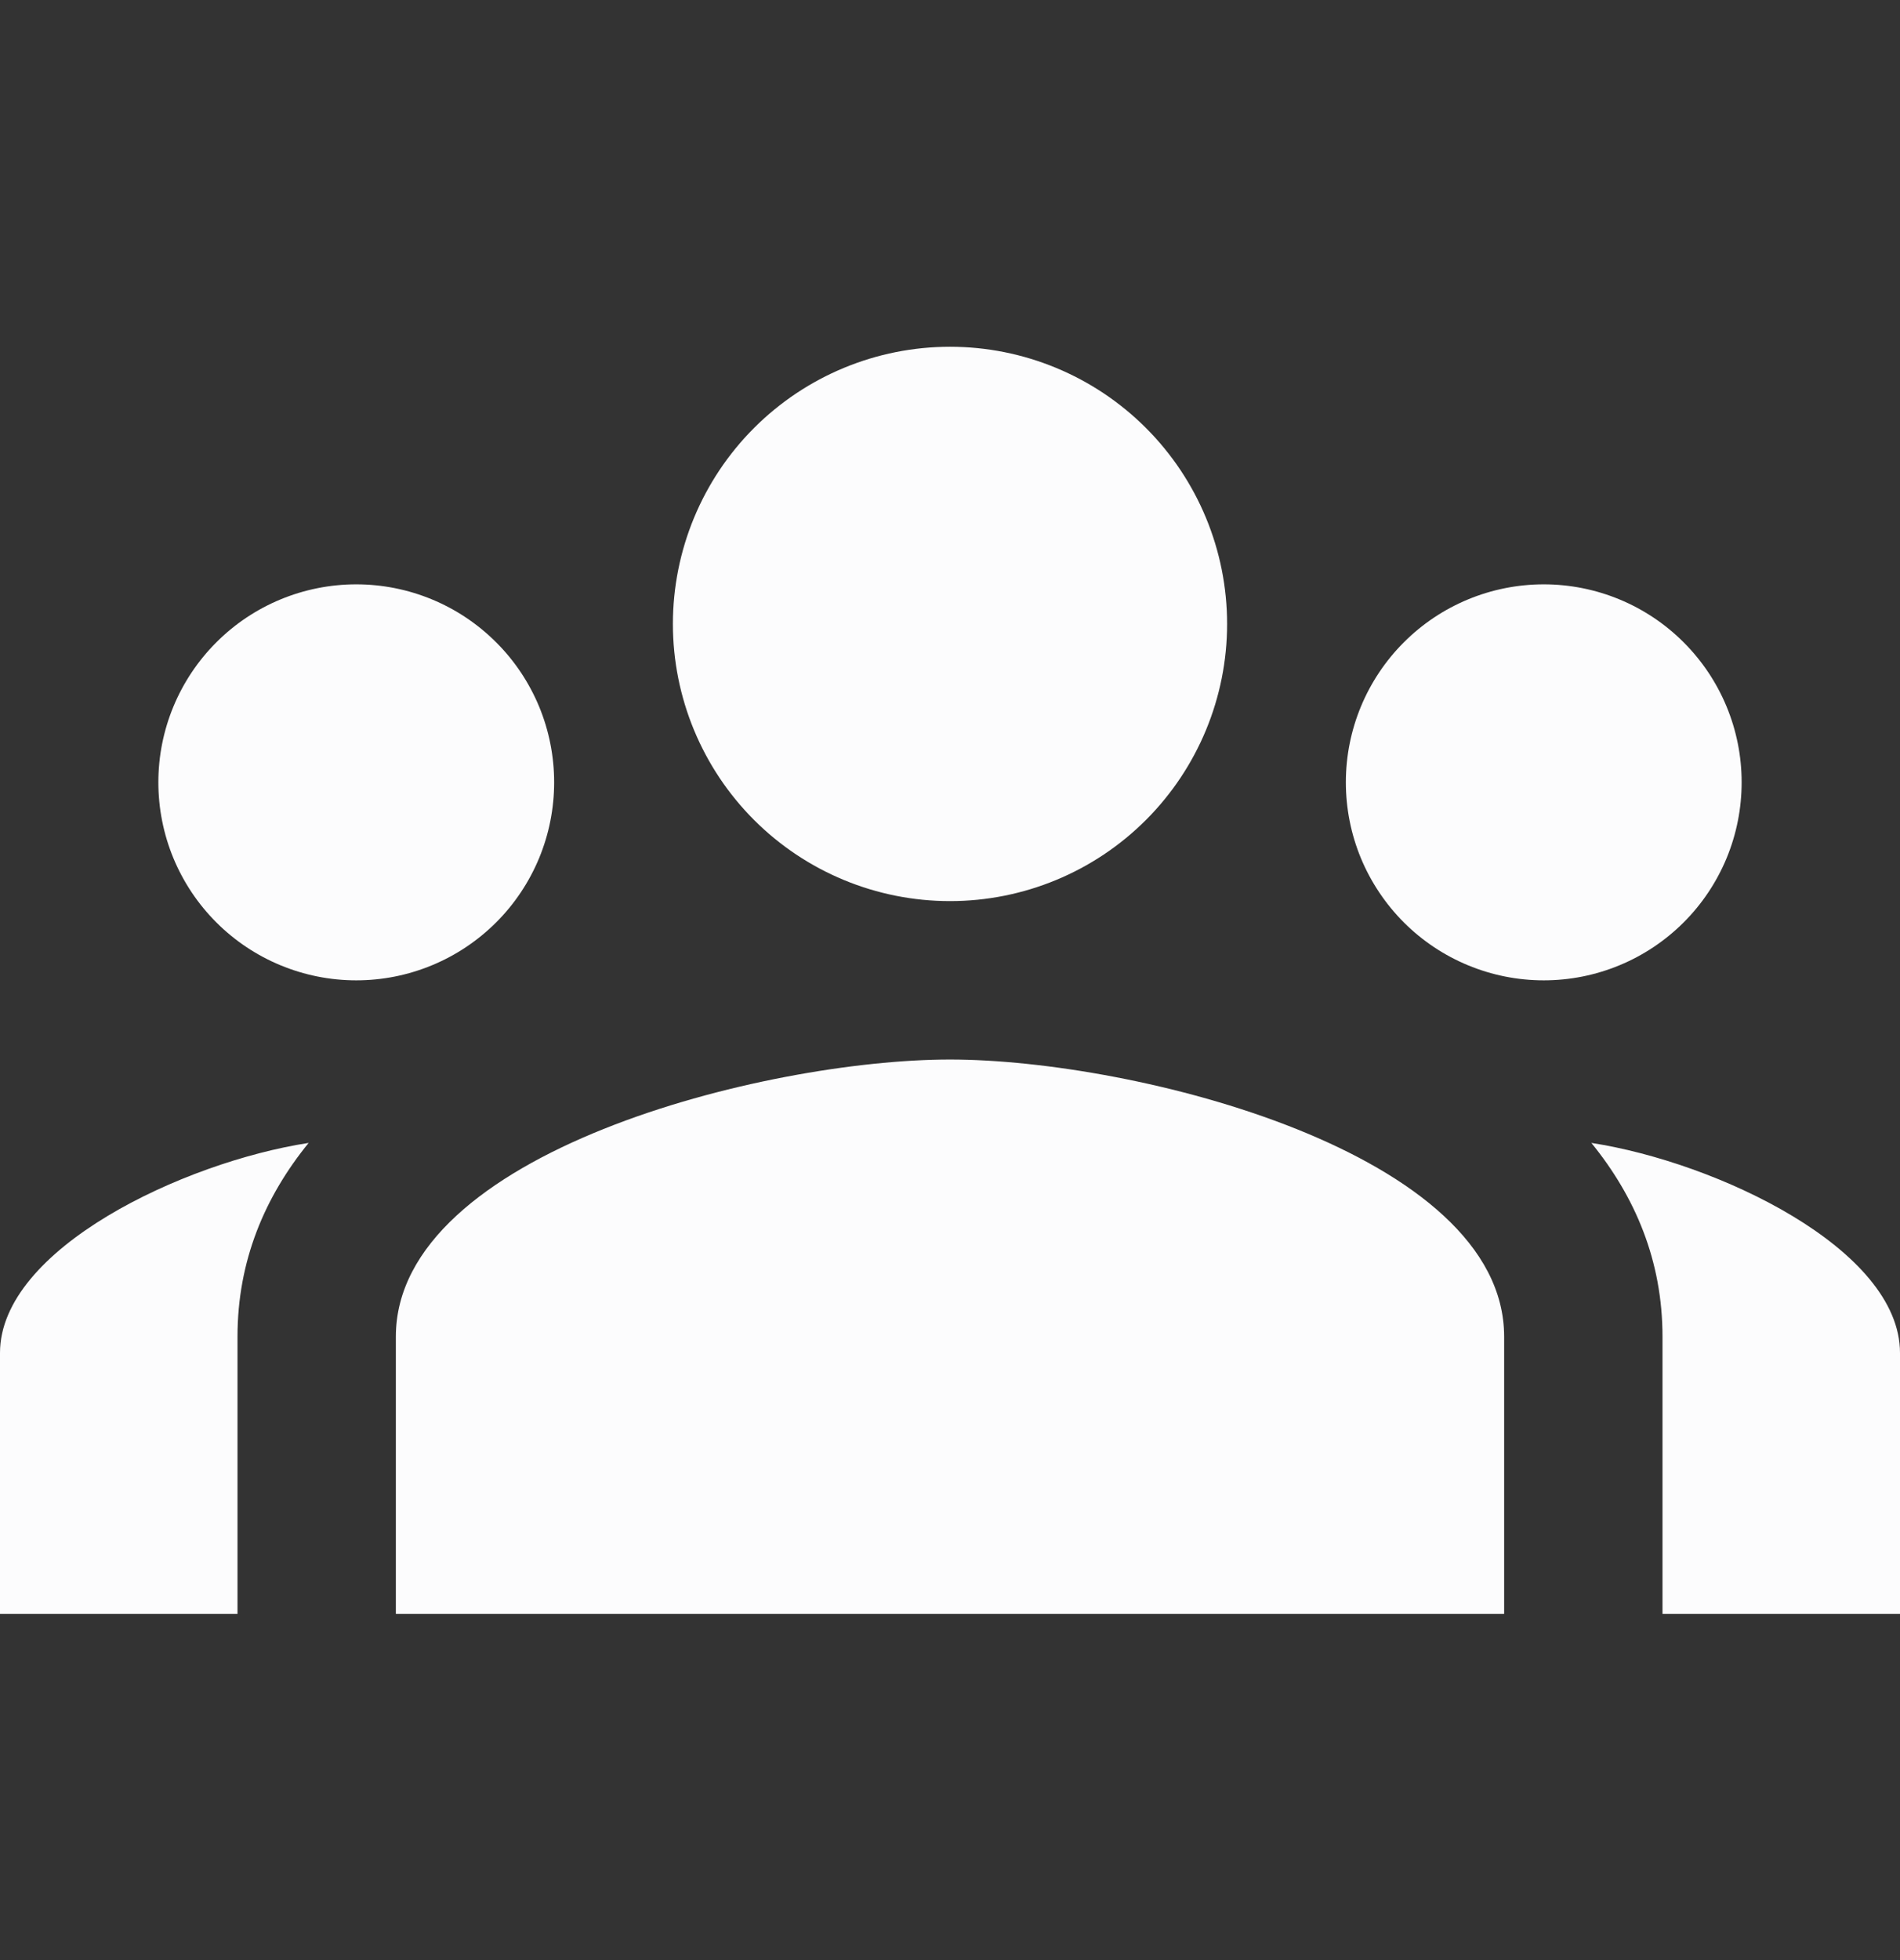 <svg width="32" height="33" viewBox="0 0 32 33" fill="none" xmlns="http://www.w3.org/2000/svg">
<rect x="0" y="0" width="32" height="33" fill="#333333" stroke="none"/>
<path d="M16 5.838C14.762 5.838 13.575 6.33 12.7 7.205C11.825 8.08 11.333 9.267 11.333 10.505C11.333 11.742 11.825 12.93 12.7 13.805C13.575 14.68 14.762 15.171 16 15.171C17.238 15.171 18.425 14.68 19.3 13.805C20.175 12.93 20.667 11.742 20.667 10.505C20.667 9.267 20.175 8.08 19.3 7.205C18.425 6.33 17.238 5.838 16 5.838ZM6 9.838C5.116 9.838 4.268 10.189 3.643 10.815C3.018 11.44 2.667 12.287 2.667 13.171C2.667 13.609 2.753 14.043 2.92 14.447C3.088 14.852 3.333 15.219 3.643 15.529C4.268 16.154 5.116 16.505 6 16.505C6.438 16.505 6.871 16.419 7.276 16.251C7.68 16.084 8.047 15.838 8.357 15.529C8.667 15.219 8.912 14.852 9.08 14.447C9.247 14.043 9.333 13.609 9.333 13.171C9.333 12.734 9.247 12.3 9.08 11.896C8.912 11.492 8.667 11.124 8.357 10.815C8.047 10.505 7.68 10.259 7.276 10.092C6.871 9.924 6.438 9.838 6 9.838ZM26 9.838C25.116 9.838 24.268 10.189 23.643 10.815C23.018 11.44 22.667 12.287 22.667 13.171C22.667 13.609 22.753 14.043 22.92 14.447C23.088 14.852 23.334 15.219 23.643 15.529C24.268 16.154 25.116 16.505 26 16.505C26.438 16.505 26.871 16.419 27.276 16.251C27.68 16.084 28.047 15.838 28.357 15.529C28.667 15.219 28.912 14.852 29.08 14.447C29.247 14.043 29.333 13.609 29.333 13.171C29.333 12.287 28.982 11.44 28.357 10.815C27.732 10.189 26.884 9.838 26 9.838ZM16 17.838C12.885 17.838 6.667 19.402 6.667 22.505V27.172H25.333V22.505C25.333 19.402 19.115 17.838 16 17.838ZM5.198 19.242C3.09 19.567 0 21.024 0 22.778V27.172H4V22.505C4 21.224 4.461 20.148 5.198 19.242ZM26.802 19.242C27.539 20.148 28 21.224 28 22.505V27.172H32V22.778C32 21.024 28.91 19.567 26.802 19.242Z" fill="#FCFCFD"/>
</svg>
